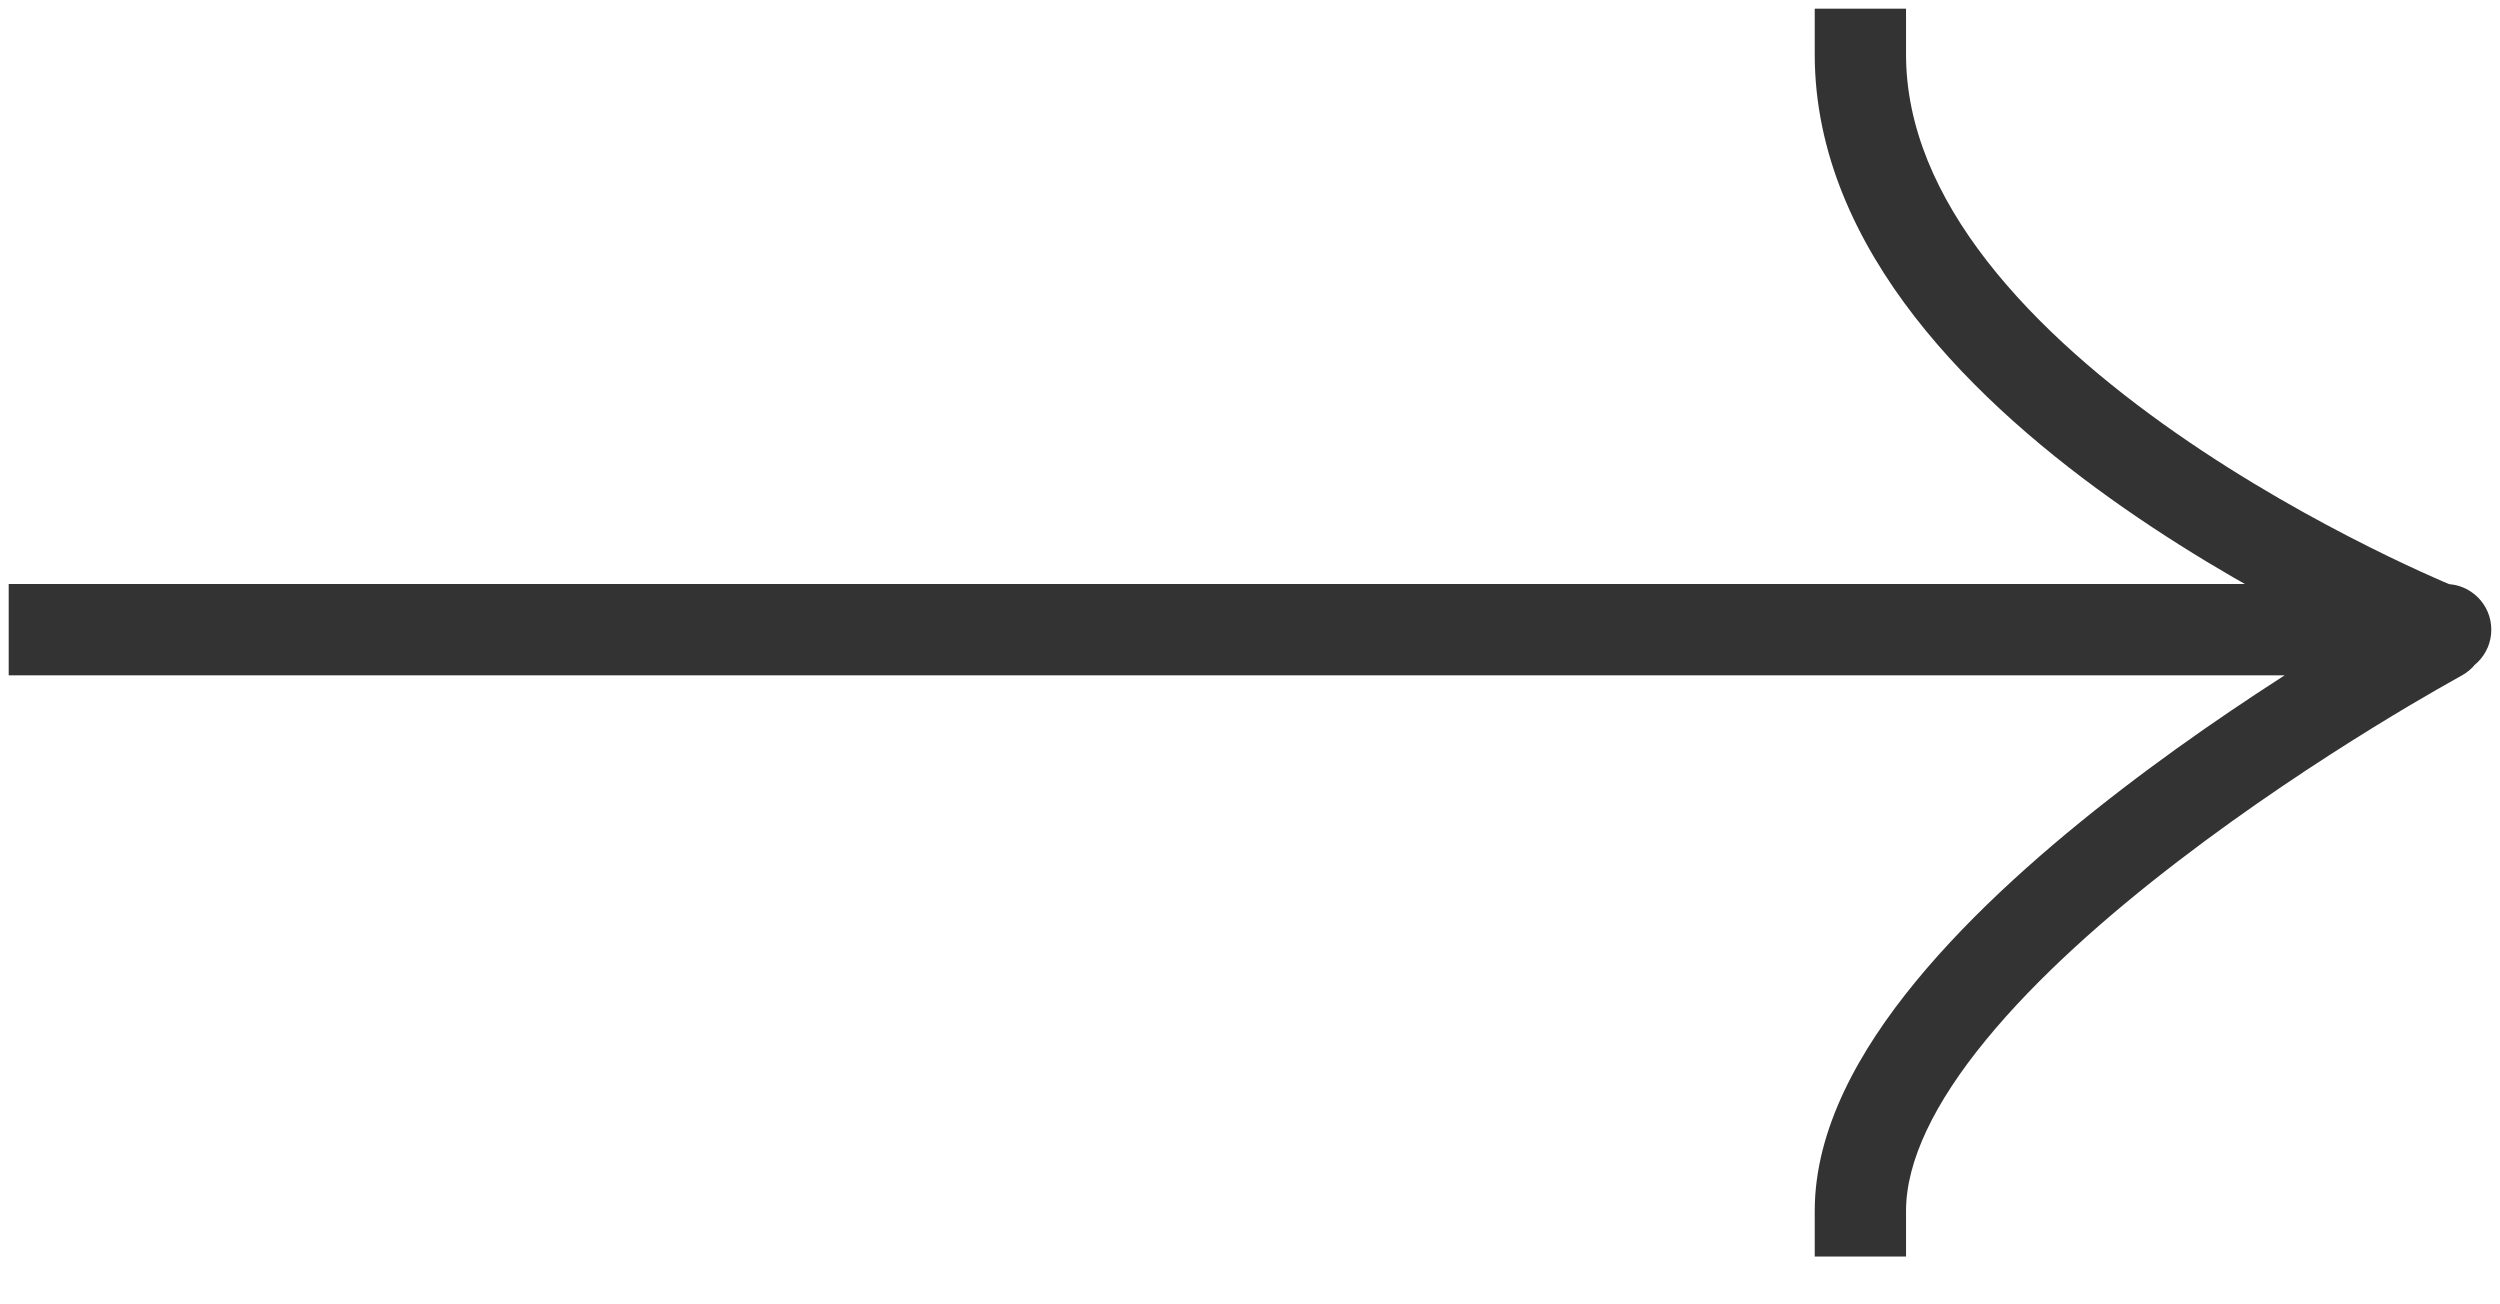 <?xml version="1.0" encoding="UTF-8"?> <svg xmlns="http://www.w3.org/2000/svg" width="46" height="24" viewBox="0 0 46 24" fill="none"><path d="M1 12.426H0.16L0.16 10.746H1L1 12.426ZM45 10.746C45.464 10.746 45.84 11.122 45.84 11.586C45.84 12.05 45.464 12.426 45 12.426V10.746ZM35.071 22.28V23.12L33.391 23.12V22.28L35.071 22.28ZM44.492 10.955C44.9 10.734 45.409 10.886 45.63 11.294C45.851 11.702 45.7 12.211 45.292 12.432L44.492 10.955ZM33.391 1L33.391 0.16L35.071 0.16L35.071 1L33.391 1ZM1 10.746L44.892 10.746V12.426L1 12.426L1 10.746ZM44.892 10.746H45V12.426H44.892V10.746ZM33.391 22.28C33.391 20.783 34.207 19.33 35.247 18.063C36.304 16.775 37.693 15.557 39.05 14.516C40.412 13.471 41.77 12.582 42.785 11.956C43.293 11.643 43.717 11.394 44.016 11.223C44.165 11.137 44.282 11.071 44.364 11.026C44.404 11.003 44.435 10.986 44.457 10.974C44.468 10.968 44.476 10.964 44.482 10.96C44.485 10.959 44.487 10.958 44.489 10.957C44.49 10.956 44.49 10.956 44.491 10.956C44.491 10.956 44.491 10.955 44.491 10.955C44.492 10.955 44.492 10.955 44.892 11.694C45.292 12.432 45.292 12.432 45.292 12.432C45.292 12.432 45.292 12.432 45.292 12.432C45.292 12.432 45.291 12.433 45.291 12.433C45.29 12.433 45.288 12.434 45.286 12.435C45.282 12.438 45.275 12.442 45.265 12.447C45.247 12.457 45.218 12.473 45.181 12.494C45.105 12.536 44.994 12.598 44.852 12.68C44.567 12.843 44.158 13.083 43.667 13.386C42.683 13.993 41.376 14.849 40.073 15.849C38.764 16.852 37.488 17.981 36.546 19.129C35.587 20.297 35.071 21.371 35.071 22.28L33.391 22.28ZM44.892 11.586C44.579 12.366 44.579 12.366 44.578 12.366C44.578 12.366 44.578 12.366 44.578 12.365C44.577 12.365 44.576 12.365 44.575 12.364C44.574 12.364 44.571 12.363 44.568 12.361C44.562 12.359 44.553 12.355 44.542 12.351C44.52 12.342 44.487 12.328 44.446 12.311C44.363 12.276 44.244 12.225 44.093 12.158C43.791 12.024 43.363 11.827 42.85 11.571C41.827 11.059 40.457 10.307 39.081 9.348C37.709 8.392 36.303 7.21 35.233 5.831C34.162 4.45 33.391 2.823 33.391 1L35.071 1C35.071 2.331 35.632 3.605 36.56 4.801C37.489 5.998 38.748 7.068 40.042 7.97C41.331 8.869 42.626 9.58 43.602 10.068C44.088 10.311 44.493 10.498 44.774 10.622C44.915 10.685 45.024 10.732 45.098 10.762C45.135 10.778 45.162 10.789 45.18 10.797C45.189 10.8 45.196 10.803 45.2 10.805C45.202 10.806 45.203 10.806 45.204 10.806C45.205 10.807 45.205 10.807 45.205 10.807C45.205 10.807 45.205 10.807 45.205 10.807C45.205 10.807 45.205 10.807 44.892 11.586Z" fill="#333333"></path></svg> 
